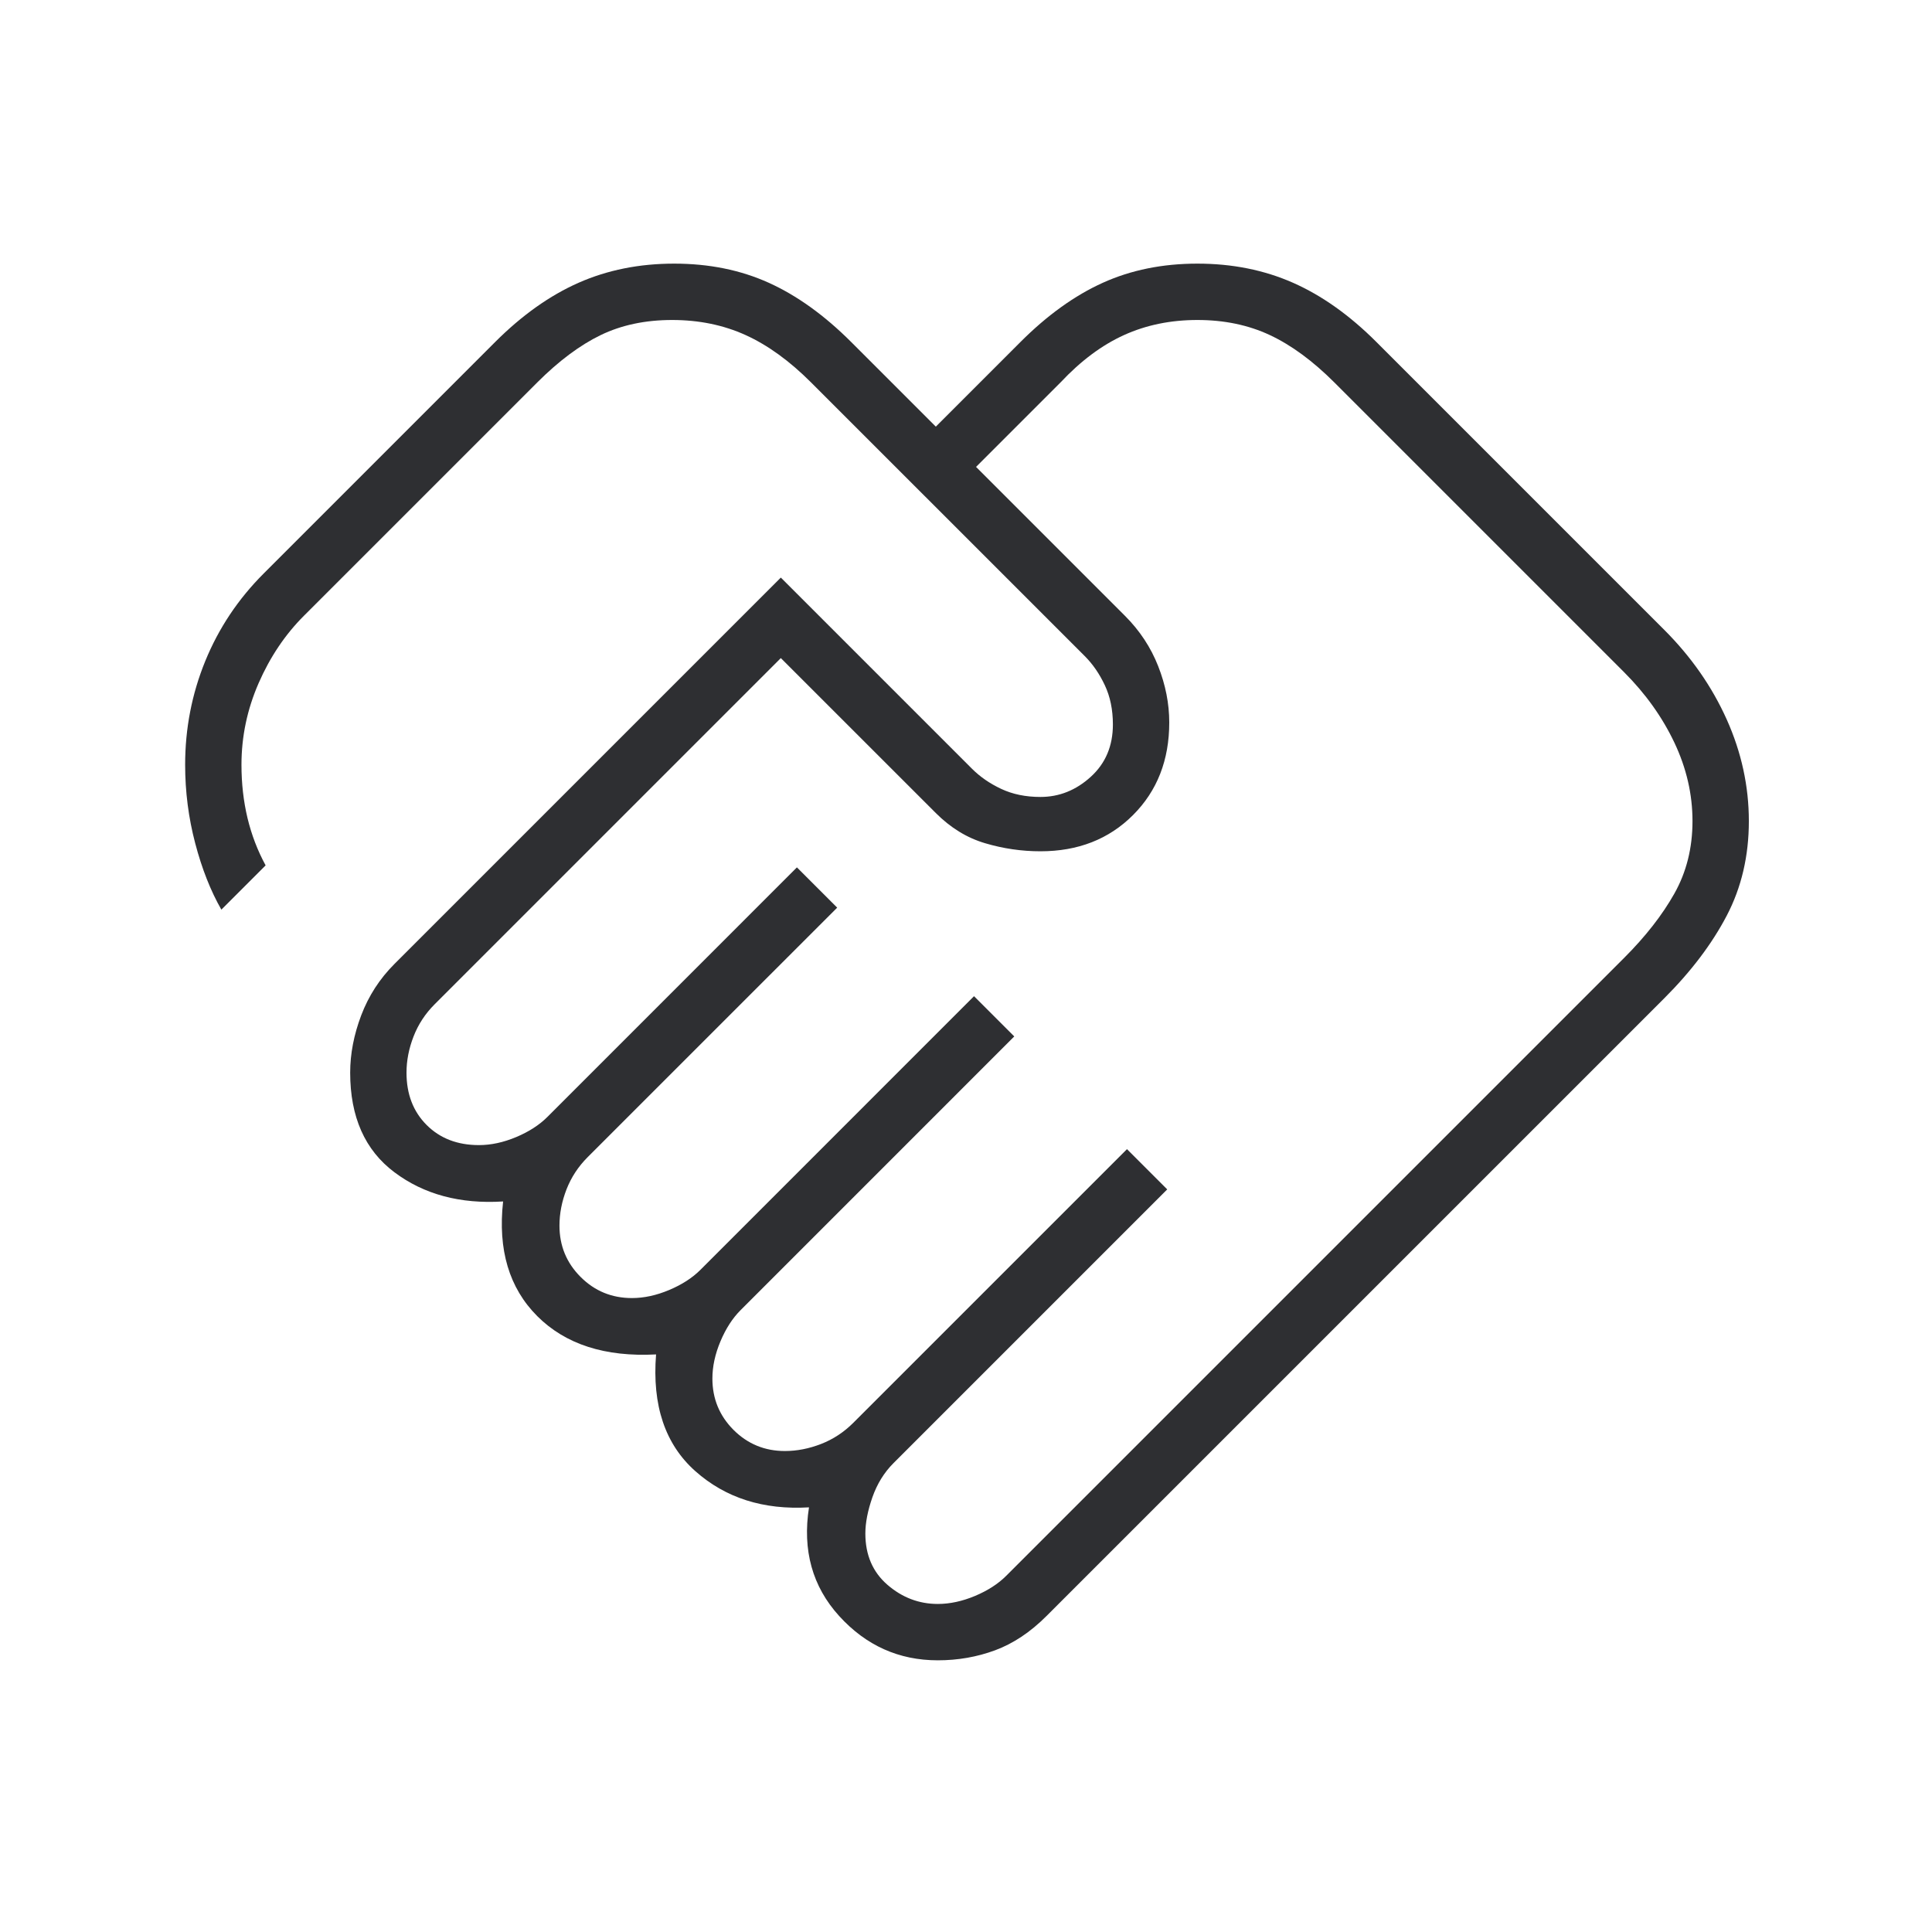 <svg width="64" height="64" viewBox="0 0 64 64" fill="none" xmlns="http://www.w3.org/2000/svg">
<path d="M31.066 53.133C31.466 53.133 31.877 53.044 32.3 52.867C32.722 52.689 33.066 52.467 33.333 52.2L53.8 31.733C54.511 31.022 55.066 30.311 55.466 29.6C55.866 28.889 56.066 28.089 56.066 27.2C56.066 26.311 55.866 25.445 55.466 24.6C55.066 23.756 54.511 22.978 53.8 22.267L44.2 12.667C43.488 11.956 42.777 11.433 42.066 11.1C41.355 10.767 40.555 10.6 39.666 10.6C38.777 10.6 37.966 10.767 37.233 11.1C36.499 11.433 35.8 11.956 35.133 12.667L32.333 15.467L37.266 20.4C37.755 20.889 38.122 21.445 38.366 22.067C38.611 22.689 38.733 23.311 38.733 23.933C38.733 25.178 38.333 26.2 37.533 27C36.733 27.8 35.711 28.2 34.466 28.2C33.844 28.2 33.233 28.111 32.633 27.933C32.033 27.756 31.488 27.422 31 26.933L25.866 21.8L14.399 33.267C14.088 33.578 13.855 33.933 13.7 34.333C13.544 34.733 13.466 35.133 13.466 35.533C13.466 36.245 13.688 36.822 14.133 37.267C14.577 37.711 15.155 37.933 15.866 37.933C16.266 37.933 16.677 37.844 17.099 37.667C17.522 37.489 17.866 37.267 18.133 37L26.399 28.733L27.733 30.067L19.466 38.333C19.155 38.645 18.922 39 18.766 39.4C18.611 39.8 18.533 40.2 18.533 40.6C18.533 41.267 18.766 41.833 19.233 42.3C19.7 42.767 20.266 43 20.933 43C21.333 43 21.744 42.911 22.166 42.733C22.588 42.556 22.933 42.333 23.2 42.067L32.266 33L33.599 34.333L24.533 43.4C24.266 43.667 24.044 44.011 23.866 44.433C23.688 44.856 23.599 45.267 23.599 45.667C23.599 46.333 23.833 46.9 24.299 47.367C24.766 47.833 25.333 48.067 26 48.067C26.399 48.067 26.799 47.989 27.2 47.833C27.599 47.678 27.955 47.444 28.266 47.133L37.333 38.067L38.666 39.4L29.599 48.467C29.288 48.778 29.055 49.156 28.899 49.6C28.744 50.044 28.666 50.444 28.666 50.8C28.666 51.511 28.911 52.078 29.399 52.5C29.888 52.922 30.444 53.133 31.066 53.133ZM31.066 55C29.777 55 28.688 54.511 27.799 53.533C26.911 52.556 26.577 51.356 26.799 49.933C25.288 50.022 24.033 49.622 23.033 48.733C22.033 47.844 21.599 46.556 21.733 44.867C20.044 44.956 18.733 44.533 17.799 43.6C16.866 42.667 16.488 41.4 16.666 39.8C15.244 39.889 14.044 39.567 13.066 38.833C12.088 38.1 11.6 37 11.6 35.533C11.6 34.911 11.722 34.278 11.966 33.633C12.211 32.989 12.577 32.422 13.066 31.933L25.866 19.133L32.2 25.467C32.466 25.733 32.788 25.956 33.166 26.133C33.544 26.311 33.977 26.4 34.466 26.4C35.088 26.4 35.644 26.178 36.133 25.733C36.622 25.289 36.866 24.711 36.866 24C36.866 23.511 36.777 23.078 36.599 22.7C36.422 22.322 36.2 22 35.933 21.733L26.866 12.667C26.155 11.956 25.433 11.433 24.7 11.1C23.966 10.767 23.155 10.6 22.266 10.6C21.377 10.6 20.588 10.767 19.899 11.1C19.211 11.433 18.511 11.956 17.799 12.667L10.066 20.4C9.444 21.022 8.944 21.767 8.566 22.633C8.188 23.5 7.999 24.4 7.999 25.333C7.999 25.956 8.066 26.544 8.199 27.1C8.333 27.656 8.533 28.178 8.799 28.667L7.333 30.133C6.977 29.511 6.688 28.778 6.466 27.933C6.244 27.089 6.133 26.222 6.133 25.333C6.133 24.133 6.355 22.989 6.799 21.9C7.244 20.811 7.888 19.845 8.733 19L16.399 11.333C17.288 10.444 18.211 9.789 19.166 9.367C20.122 8.945 21.177 8.733 22.333 8.733C23.488 8.733 24.533 8.945 25.466 9.367C26.399 9.789 27.311 10.444 28.2 11.333L31 14.133L33.8 11.333C34.688 10.444 35.599 9.789 36.533 9.367C37.466 8.945 38.511 8.733 39.666 8.733C40.822 8.733 41.877 8.945 42.833 9.367C43.788 9.789 44.711 10.444 45.599 11.333L55.133 20.867C56.022 21.756 56.711 22.744 57.2 23.833C57.688 24.922 57.933 26.044 57.933 27.2C57.933 28.356 57.688 29.4 57.2 30.333C56.711 31.267 56.022 32.178 55.133 33.067L34.666 53.533C34.133 54.067 33.566 54.444 32.966 54.667C32.366 54.889 31.733 55 31.066 55Z" fill="#2E2F32"/>
</svg>
